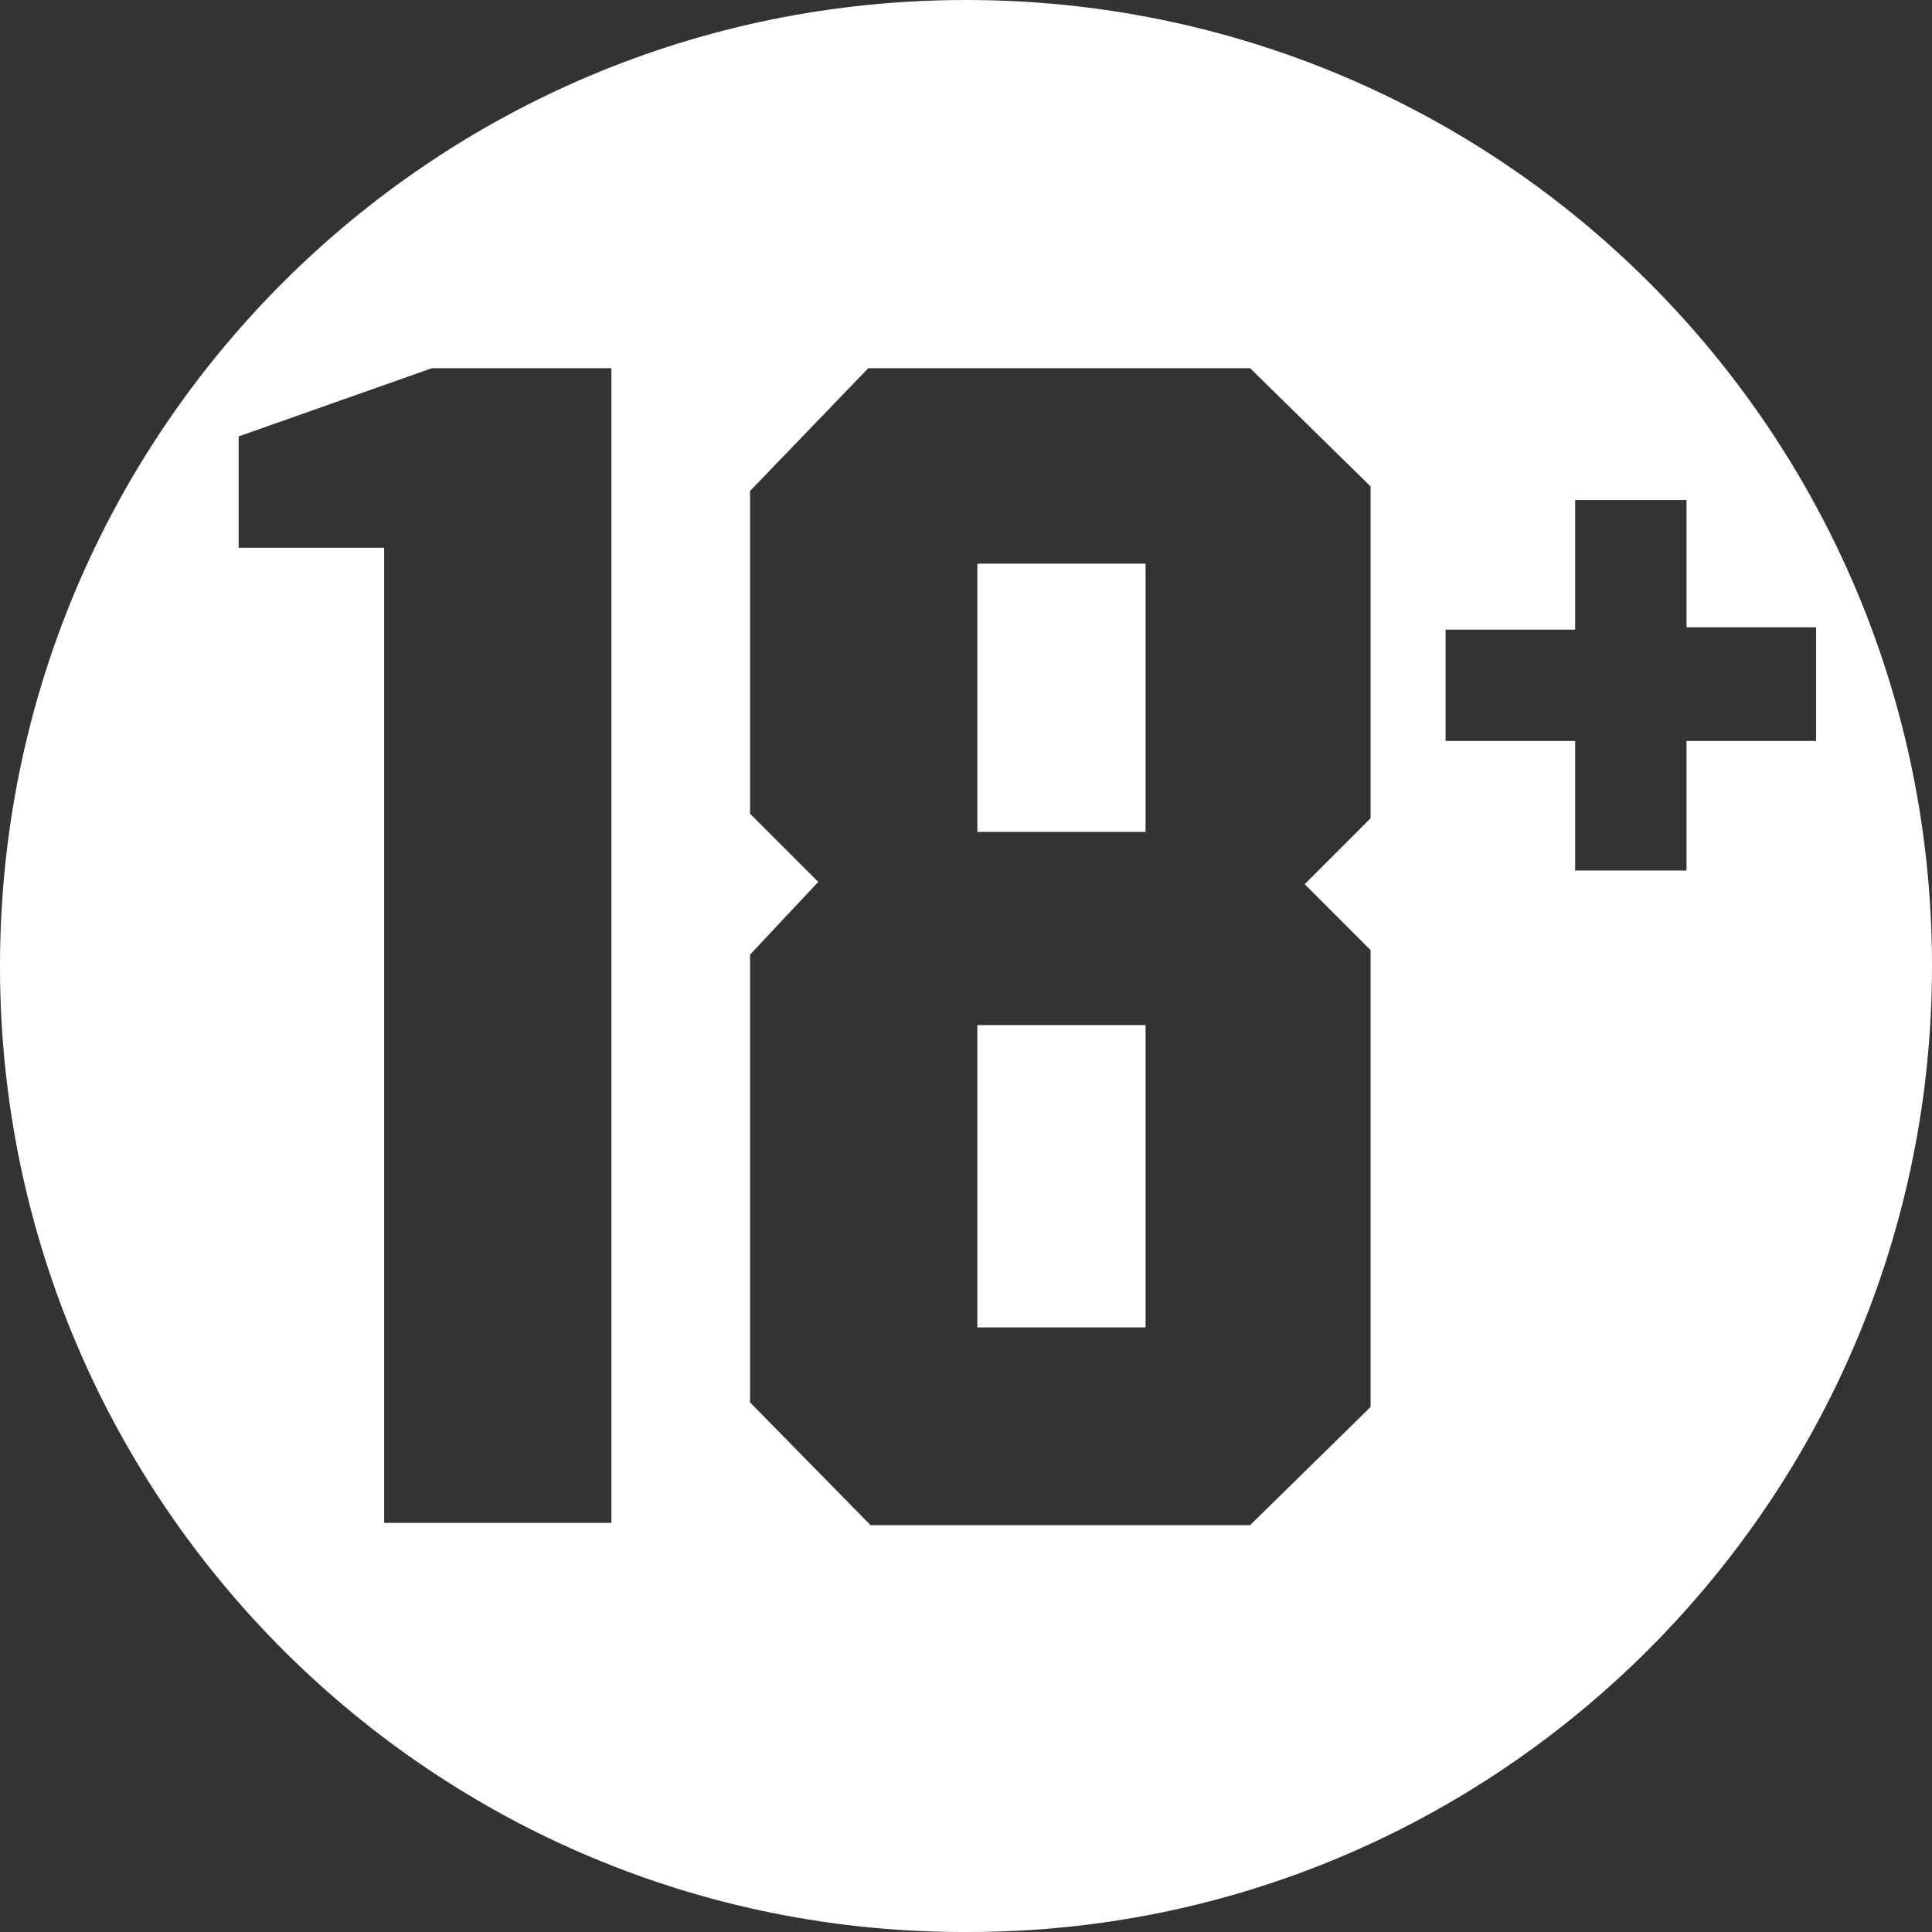<?xml version="1.0" encoding="utf-8"?>
<!-- Generator: Adobe Illustrator 24.0.2, SVG Export Plug-In . SVG Version: 6.00 Build 0)  -->
<svg version="1.1" id="Layer_1" xmlns="http://www.w3.org/2000/svg" xmlns:xlink="http://www.w3.org/1999/xlink" x="0px" y="0px"
	 viewBox="0 0 85 85" style="enable-background:new 0 0 85 85;" xml:space="preserve">
<rect x="0" y="0" width="85" height="85" fill="#333333" stroke="none"/>
<style type="text/css">
	.st0{fill-rule:evenodd;clip-rule:evenodd;fill:#FFFFFF;}
</style>
<title>Asset 1</title>
<g id="Layer_2_1_">
	<g id="Layer_1-2">
		<path class="st0" d="M0,42.5C0,19,19,0,42.5,0S85,19,85,42.5C85,65.9,66,85,42.6,85C19.1,85.1,0.1,66.1,0,42.7
			C0,42.6,0,42.5,0,42.5z M33,21.6v14.2l3,3L33,42v19.7l5.3,5.4H55l5.3-5.2V41.8l-2.9-2.9l2.9-2.9V21.4L55,16.2H38.2L33,21.6z
			 M10.5,19.2v4.9h6.4v42.9h10V16.2H19L10.5,19.2L10.5,19.2z M63.6,32.6h5.7v5.7h4.9v-5.7h5.7v-5h-5.7V22h-4.9v5.7h-5.7V32.6
			L63.6,32.6z M43,45.1h7.4v13.3H43V45.1z M43,24.8h7.4v11.8H43C43,36.6,43,24.8,43,24.8z"/>
	</g>
</g>
</svg>
